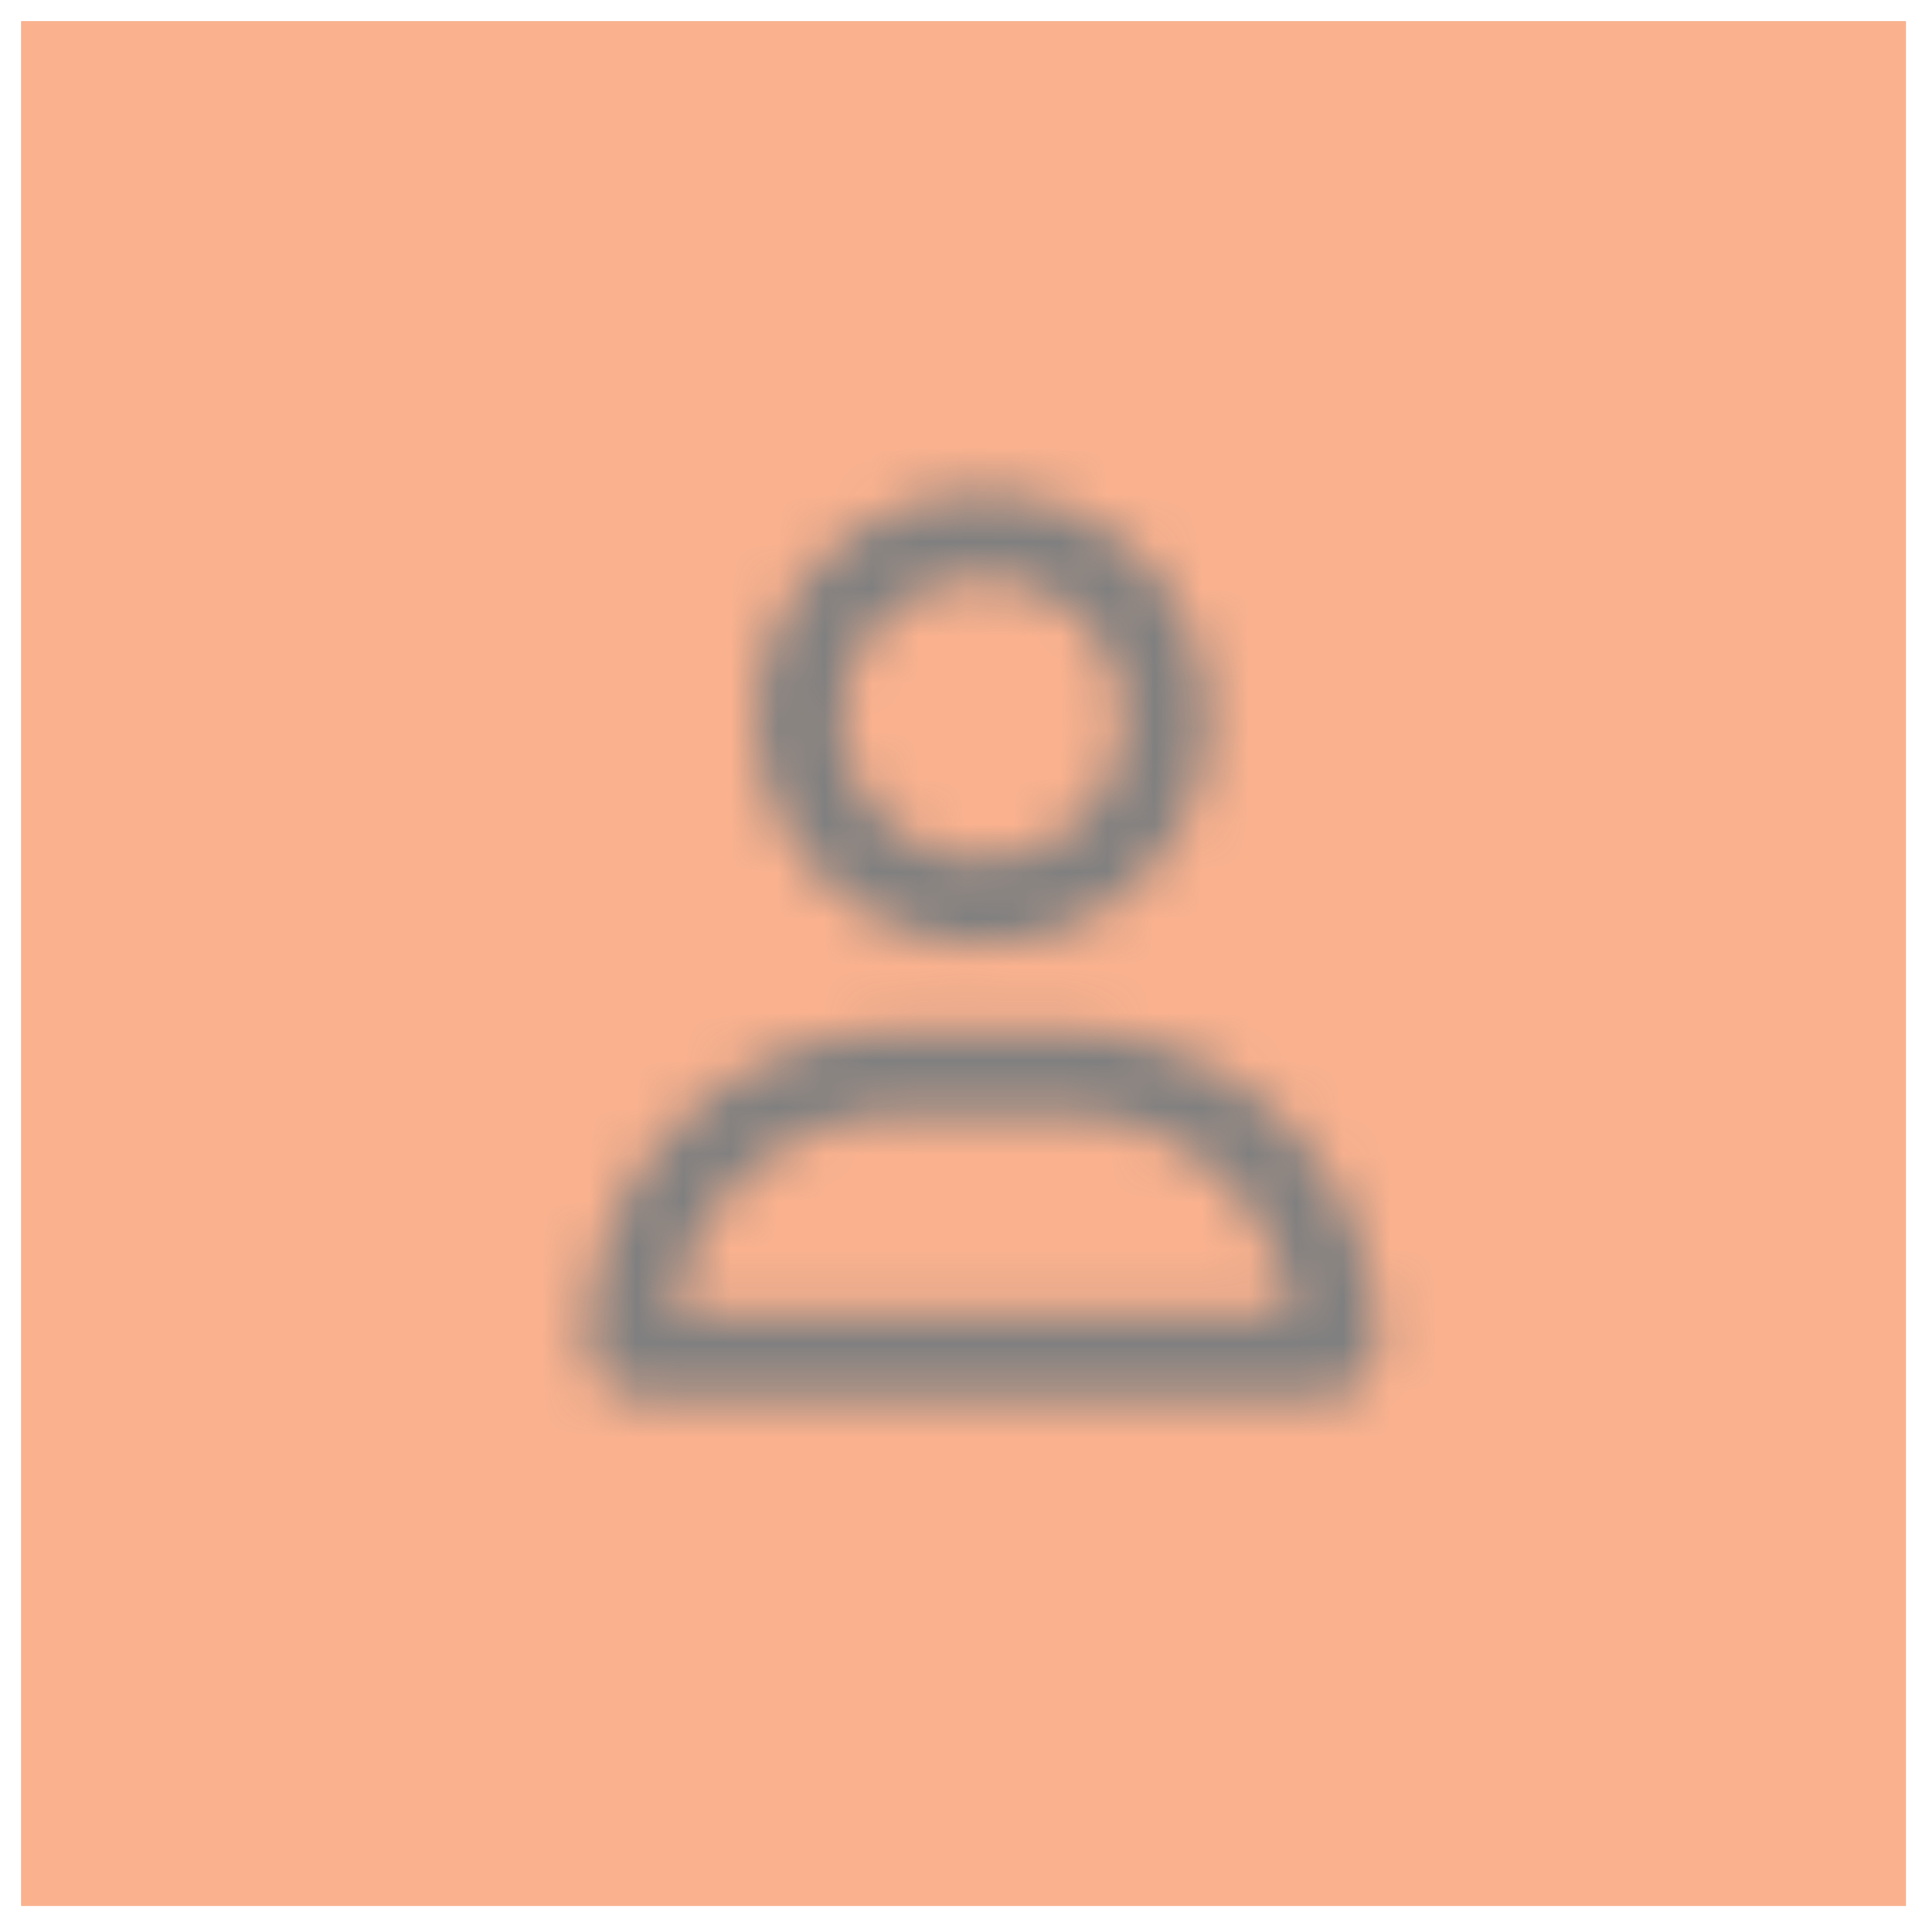 <svg width="41" height="41" viewBox="0 0 41 41" fill="none" xmlns="http://www.w3.org/2000/svg">
<rect x="0.447" y="0.447" width="40" height="40" fill="#F9B18E"/>
<mask id="mask0_498_2" style="mask-type:alpha" maskUnits="userSpaceOnUse" x="12" y="10" width="18" height="20">
<path d="M23.847 15.247C23.847 14.451 23.531 13.688 22.968 13.125C22.405 12.563 21.642 12.247 20.847 12.247C20.051 12.247 19.288 12.563 18.726 13.125C18.163 13.688 17.847 14.451 17.847 15.247C17.847 16.042 18.163 16.805 18.726 17.368C19.288 17.931 20.051 18.247 20.847 18.247C21.642 18.247 22.405 17.931 22.968 17.368C23.531 16.805 23.847 16.042 23.847 15.247ZM16.047 15.247C16.047 13.974 16.552 12.753 17.453 11.853C18.353 10.953 19.574 10.447 20.847 10.447C22.12 10.447 23.341 10.953 24.241 11.853C25.141 12.753 25.647 13.974 25.647 15.247C25.647 16.52 25.141 17.741 24.241 18.641C23.341 19.541 22.12 20.047 20.847 20.047C19.574 20.047 18.353 19.541 17.453 18.641C16.552 17.741 16.047 16.52 16.047 15.247ZM14.296 27.847L27.402 27.847C27.068 25.473 25.028 23.647 22.564 23.647L19.137 23.647C16.673 23.647 14.633 25.473 14.299 27.847L14.296 27.847ZM12.447 28.533C12.447 24.839 15.439 21.847 19.133 21.847L22.561 21.847C26.254 21.847 29.247 24.839 29.247 28.533C29.247 29.148 28.748 29.647 28.133 29.647L13.56 29.647C12.945 29.647 12.447 29.148 12.447 28.533Z" fill="#0077B9"/>
</mask>
<g mask="url(#mask0_498_2)">
<path d="M32.847 8.046L8.847 8.046L8.847 32.046L32.847 32.046L32.847 8.046Z" fill="#808080"/>
</g>
</svg>
